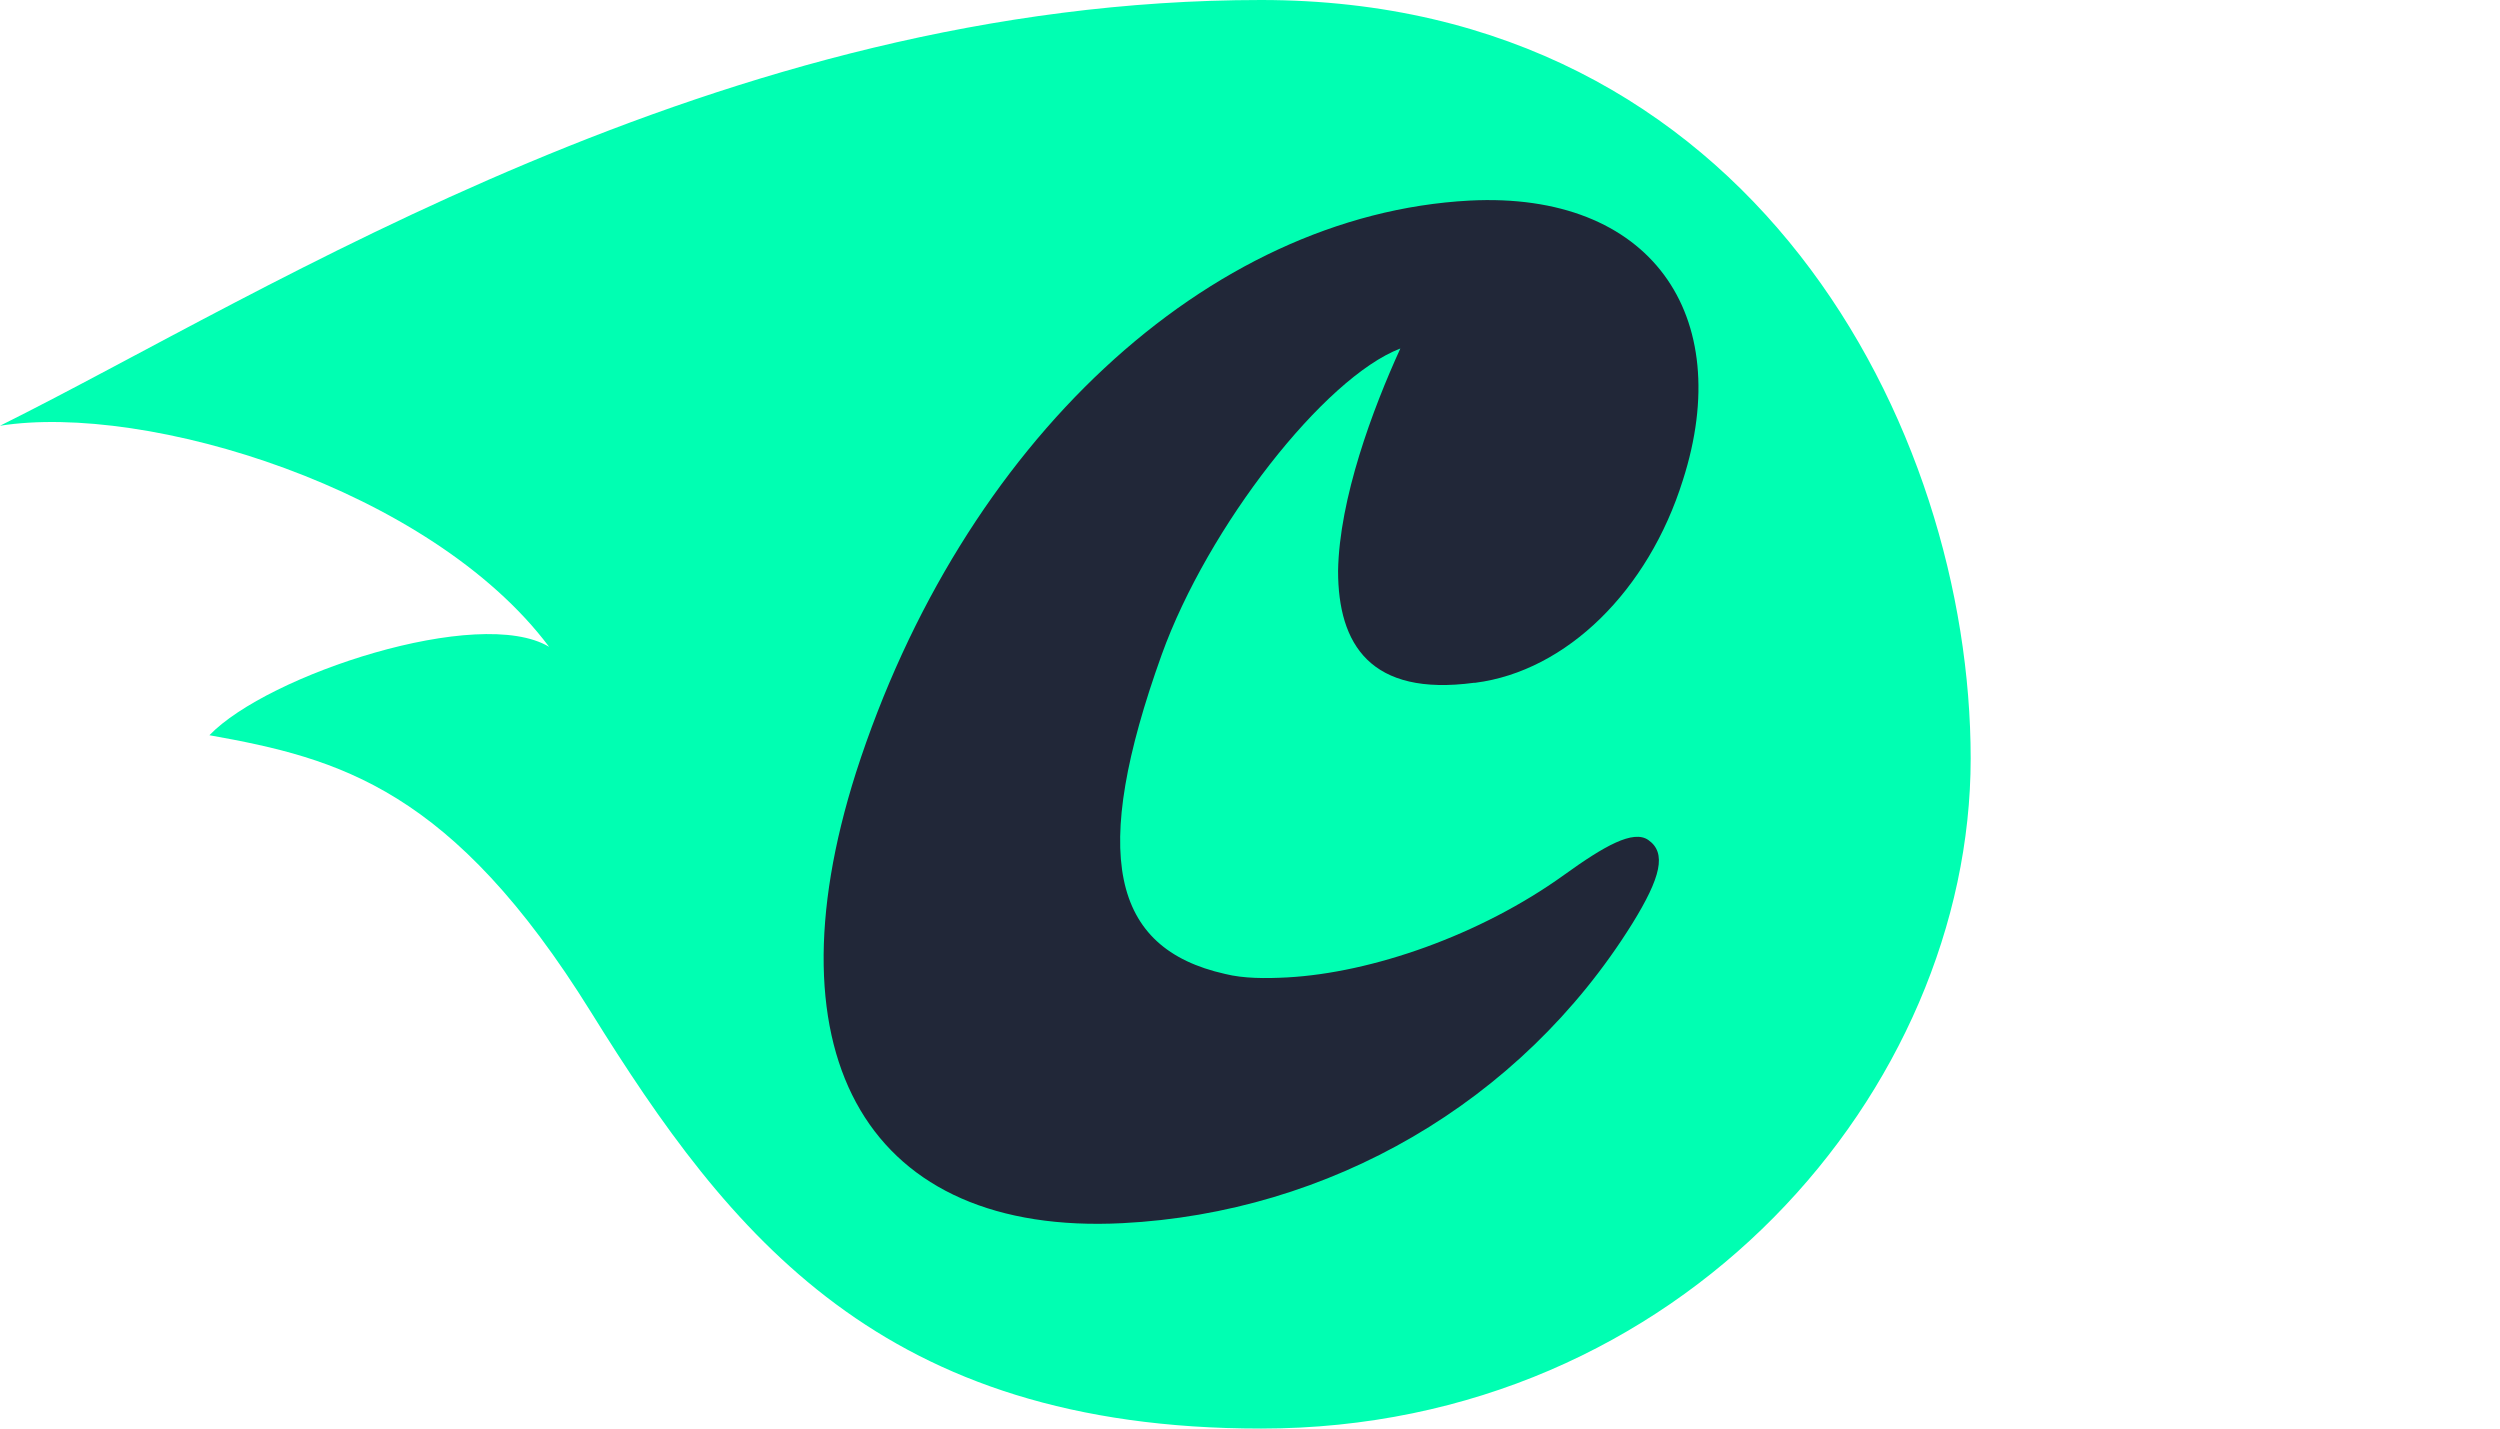 <svg width="56" height="32" viewBox="0 0 56 32" fill="none" xmlns="http://www.w3.org/2000/svg">
<path d="M28.248 0C16.115 0 6.011 6.549 0 9.537C3.283 9.016 9.642 10.945 12.3 14.489C10.736 13.55 5.993 15.114 4.691 16.469C7.609 16.99 10.13 17.668 13.238 22.671C16.345 27.674 19.752 32 28.248 32C37.681 32 44.143 24.391 44.143 16.99C44.143 9.59 39.244 0 28.248 0Z" fill="#00FFB2"/>
<path d="M33.021 15.294C30.696 15.607 29.973 14.433 29.973 12.789C29.999 11.172 30.748 9.163 31.368 7.806C29.663 8.459 27.054 11.798 26.021 14.668C24.419 19.129 24.884 21.242 27.441 21.816C27.855 21.92 28.346 21.92 28.836 21.894C30.722 21.79 33.15 20.955 35.036 19.598C35.94 18.946 36.586 18.581 36.922 18.816C37.335 19.103 37.206 19.651 36.56 20.694C34.054 24.712 29.766 27.164 25.142 27.399C19.485 27.686 17.134 23.72 19.175 17.303C21.552 9.919 27.054 4.806 32.918 4.493C36.974 4.284 38.885 7.05 37.697 10.754C36.922 13.233 35.088 15.033 33.047 15.294H33.021Z" fill="#212738"/>
</svg>
